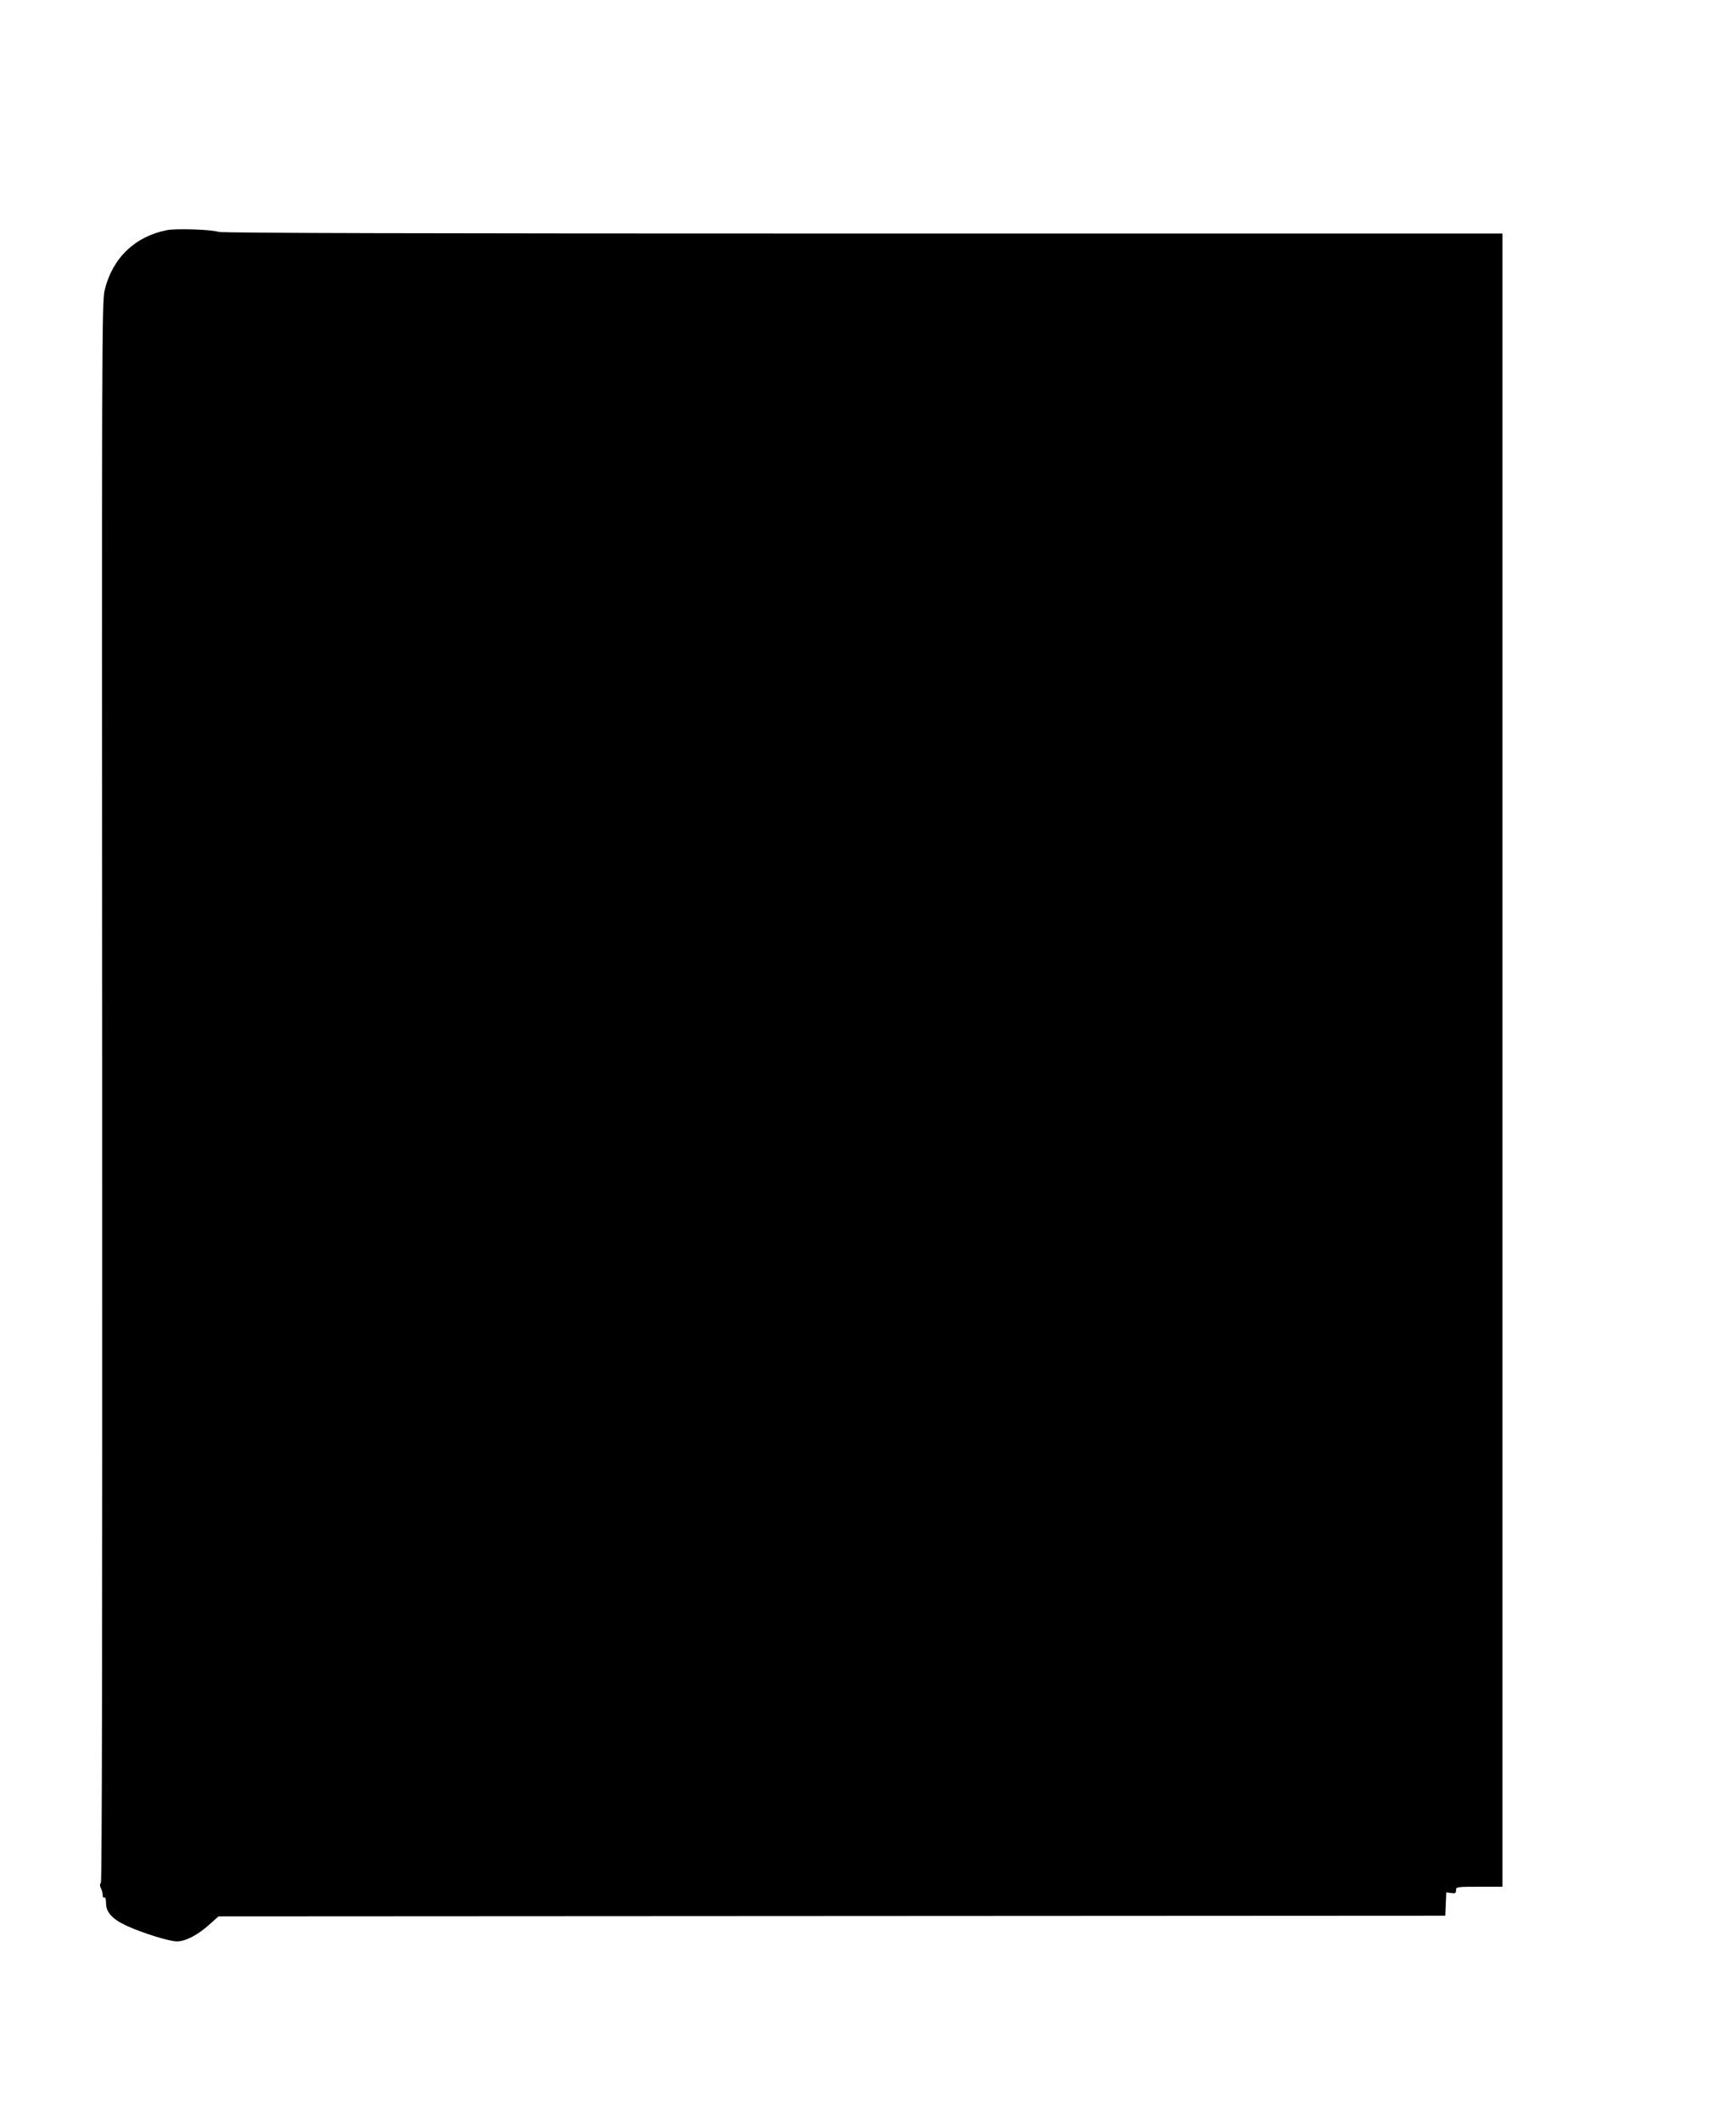 <?xml version="1.0" standalone="no"?>
<!DOCTYPE svg PUBLIC "-//W3C//DTD SVG 20010904//EN"
 "http://www.w3.org/TR/2001/REC-SVG-20010904/DTD/svg10.dtd">
<svg version="1.0" xmlns="http://www.w3.org/2000/svg"
 width="1048pt" height="1280pt" viewBox="0 0 1048 1280"
 preserveAspectRatio="xMidYMid meet">
<g transform="translate(0,1280) scale(0.1,-0.1)"
fill="#000000" stroke="none">
<path d="M1010 11411 c-194 -37 -331 -168 -378 -362 -17 -71 -18 -300 -15
-4839 1 -3244 -1 -4768 -8 -4776 -7 -9 -7 -19 0 -33 6 -11 11 -29 11 -41 0
-12 4 -18 10 -15 6 4 10 -10 10 -34 0 -55 38 -97 125 -137 96 -44 257 -94 303
-94 51 0 125 38 194 100 l57 51 3703 2 3703 2 3 71 3 70 29 -4 c25 -4 30 -1
30 17 0 20 4 21 140 21 l140 0 0 4990 0 4990 -3857 0 c-2694 0 -3869 3 -3893
10 -46 15 -253 21 -310 11z"/>
</g>
</svg>

